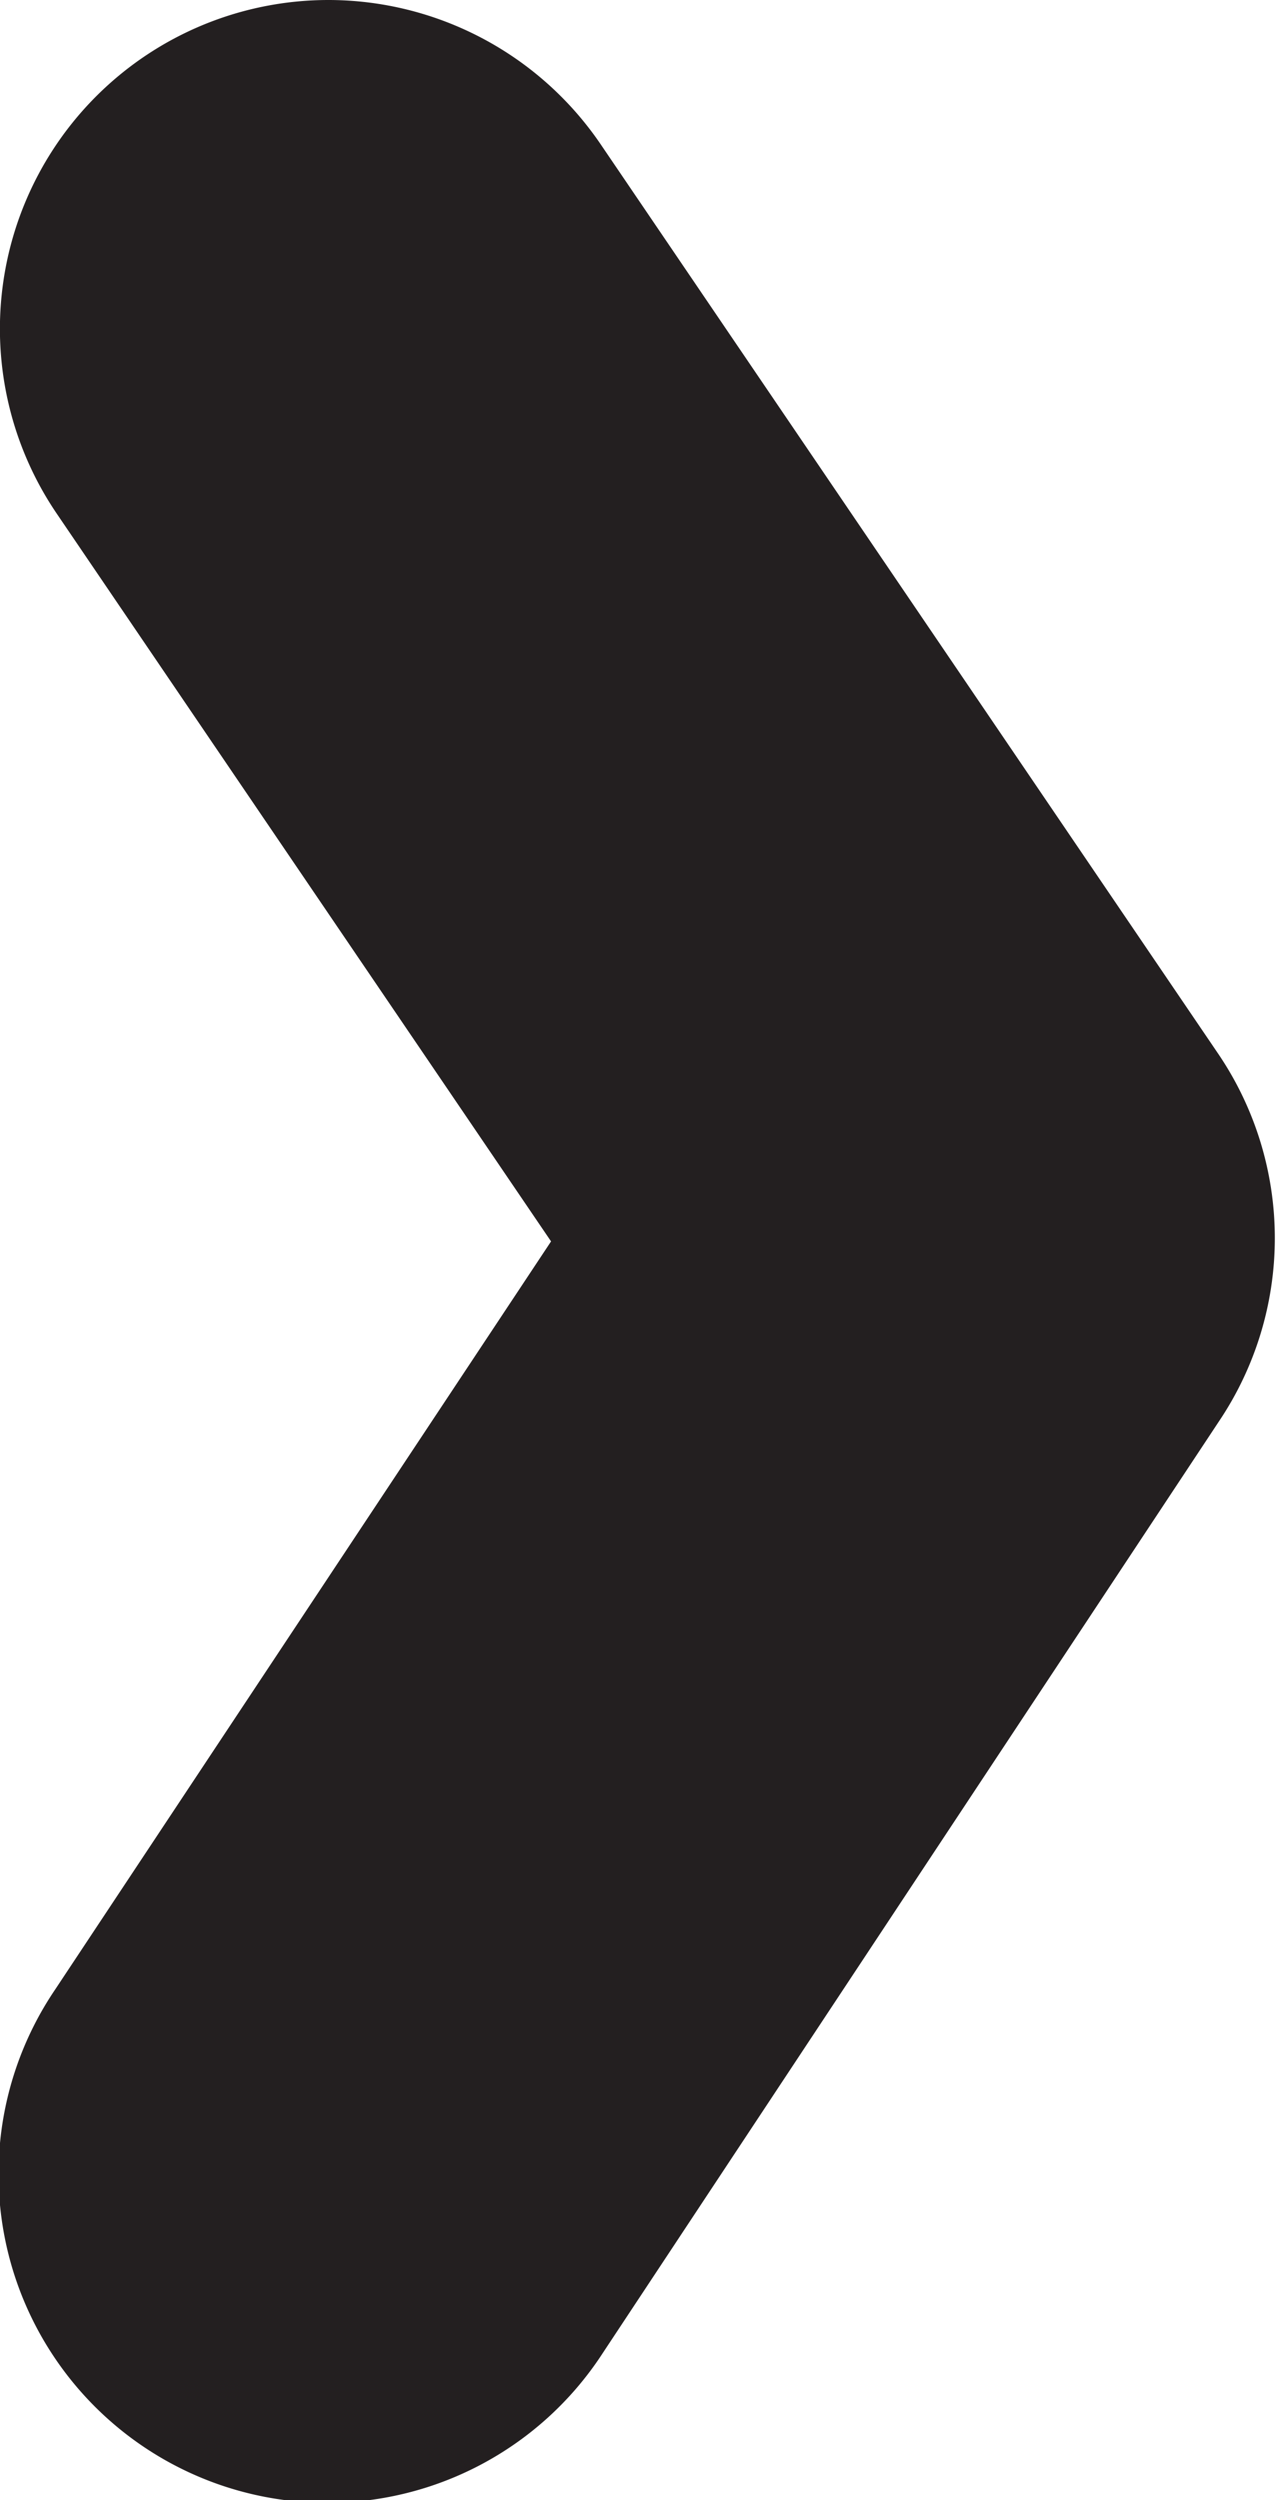 <svg xmlns="http://www.w3.org/2000/svg" width="25.24" height="49.42" viewBox="0 0 25.24 49.42"><g id="bea95ba5-bde7-41eb-9787-5fcbae4596f4" data-name="Calque 2"><g id="b2a59ce3-d73d-4e17-8074-7a824c67397a" data-name="Calque 1"><path d="M6.49,0a6.52,6.52,0,0,1,5.39,2.85l12.23,18a6.49,6.49,0,0,1,0,7.25L11.92,46.52A6.5,6.5,0,1,1,1.09,39.33L10.9,24.54,1.12,10.15A6.5,6.5,0,0,1,6.49,0Z" fill="#231f20"/></g></g></svg>